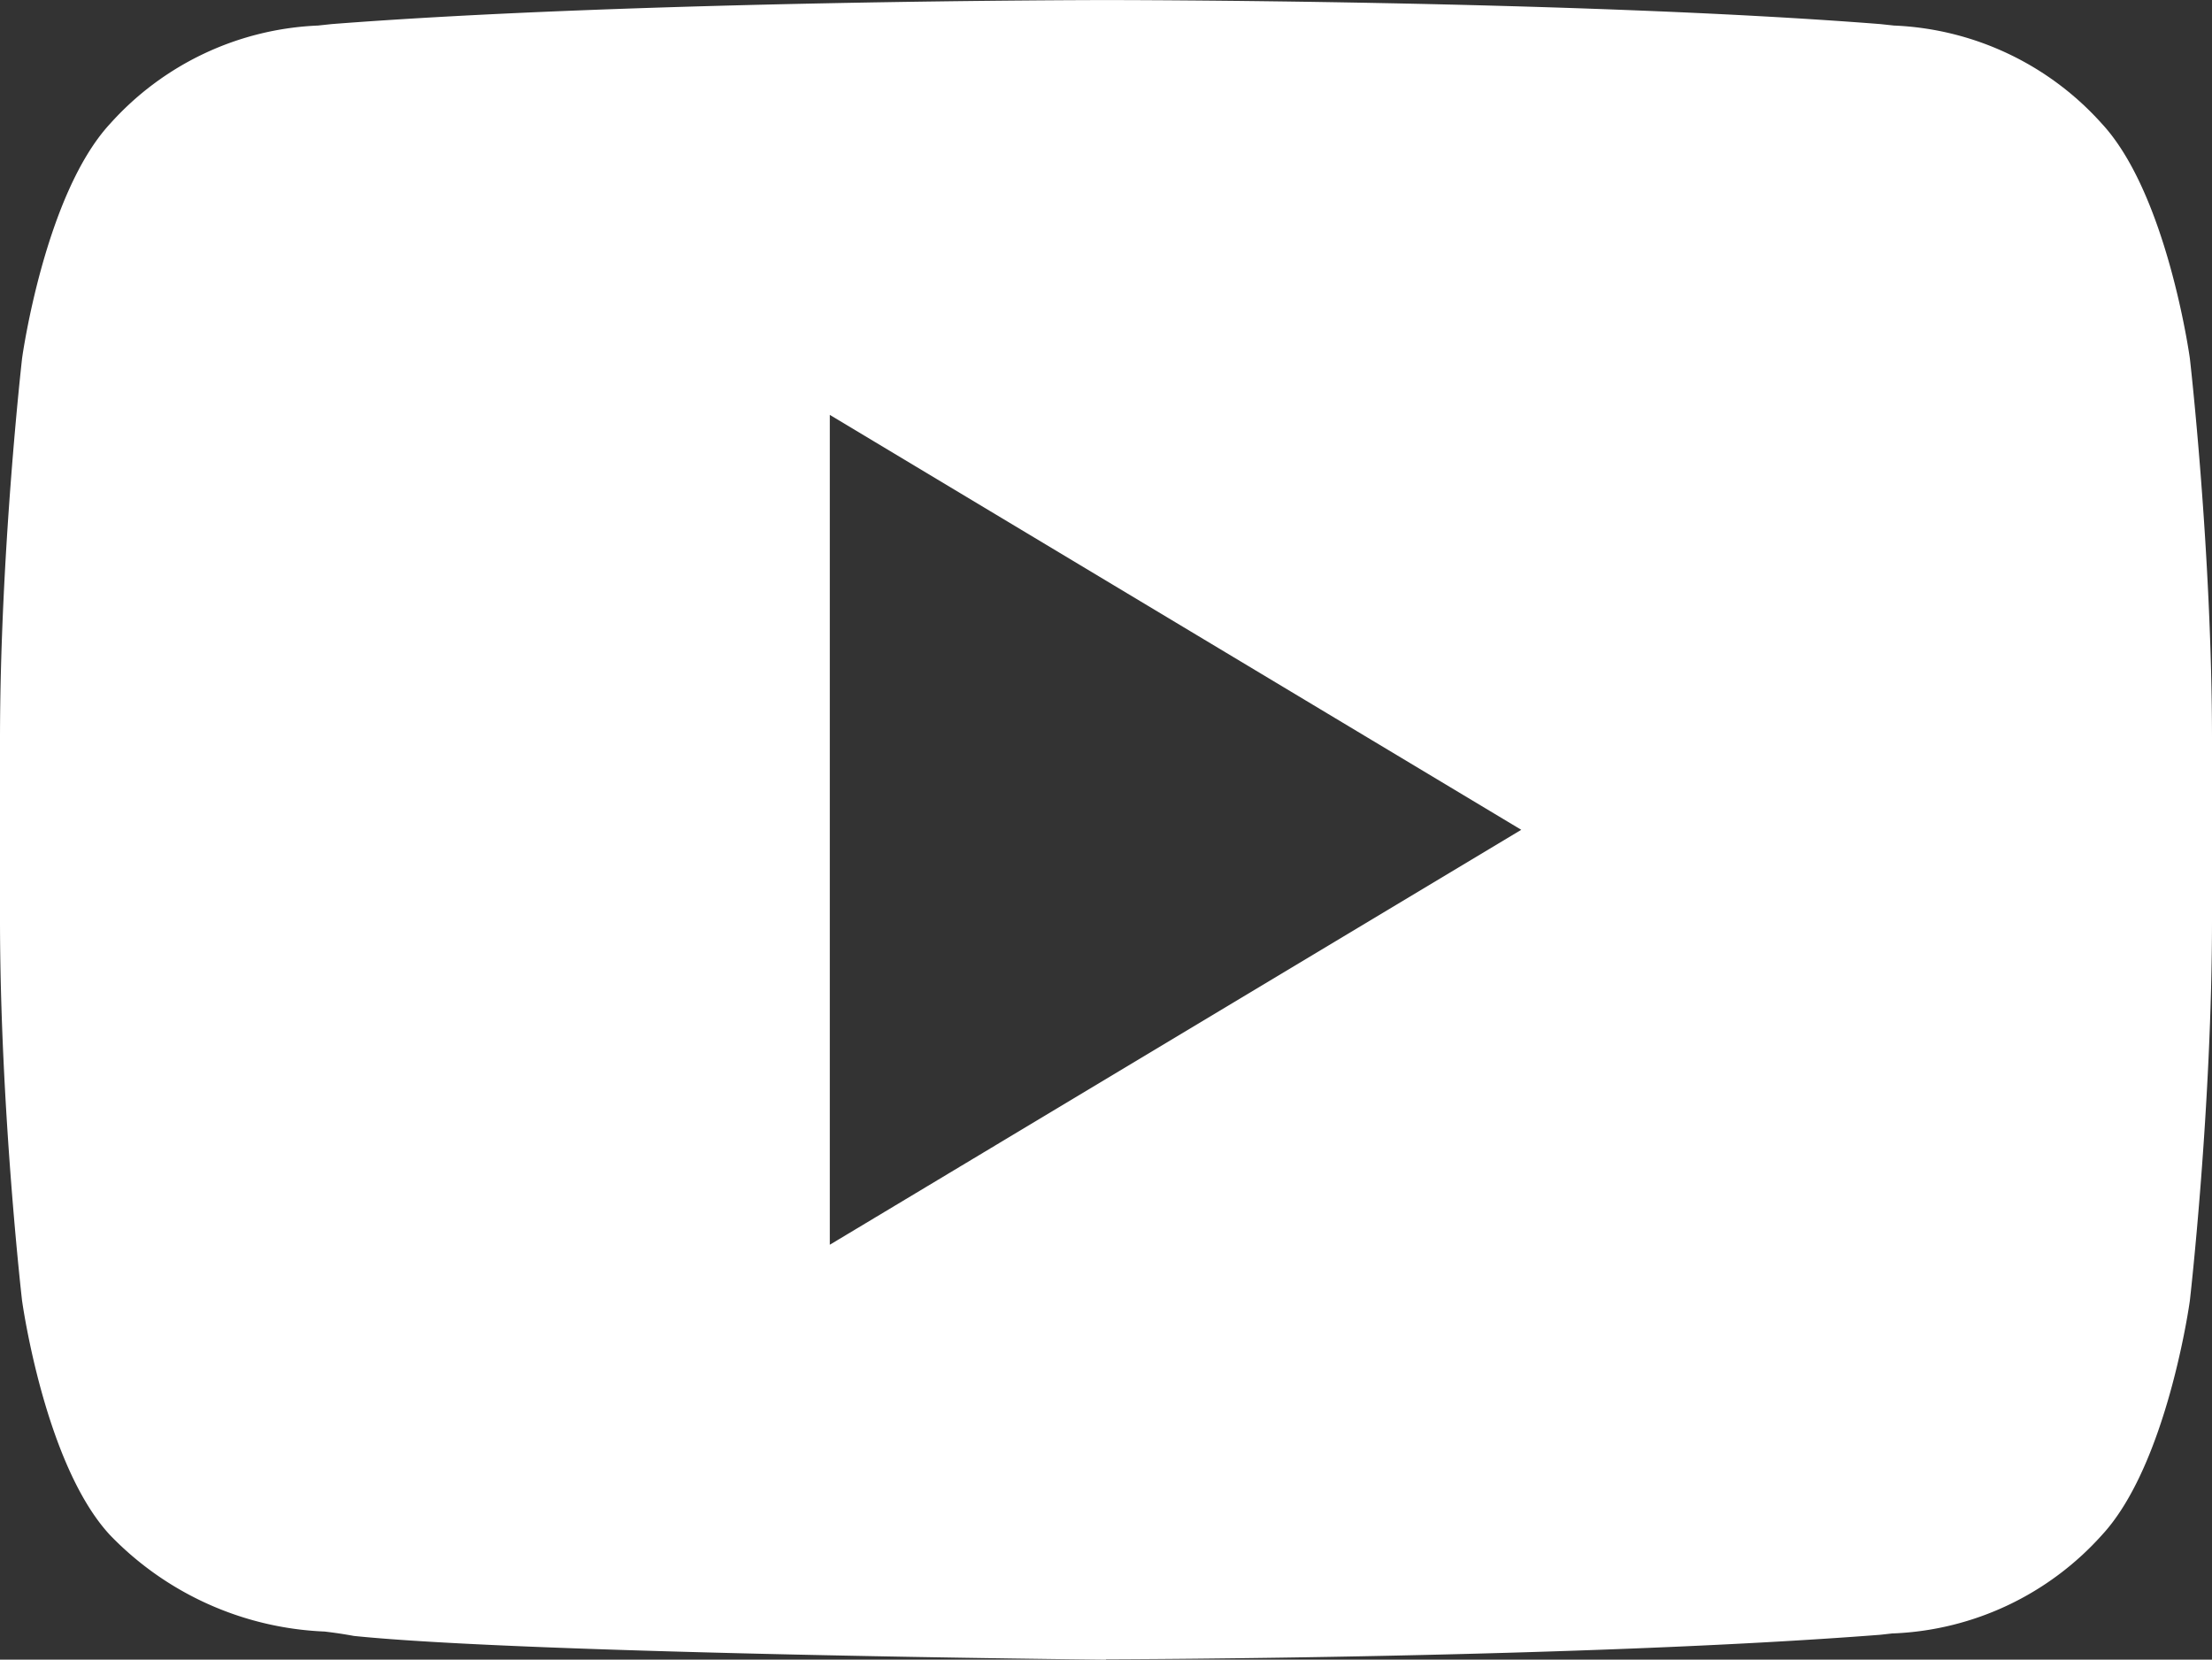 <svg xmlns="http://www.w3.org/2000/svg" width="38.018" height="28.523" viewBox="0 0 38.018 28.523">
    <rect x="0" y="0" width="38.018" height="28.523" fill="#333333" stroke="none"/>
    <defs>
        <style>
            .cls-1{fill:#fff}
        </style>
    </defs>
    <g id="youtube" transform="translate(0 .001)">
        <g id="youtube_317714">
            <path id="Subtraction_1" d="M-1155.912-3015.27c-.1 0-9.936-.1-12.927-.408a7.396 7.396 0 0 0-.51-.076h-.007a5.433 5.433 0 0 1-3.674-1.657c-1.121-1.208-1.507-4-1.511-4.024s-.38-3.317-.38-6.564v-3.075c0-3.222.376-6.53.38-6.563s.394-2.82 1.511-4.028a5.077 5.077 0 0 1 3.575-1.689l.234-.025c5.257-.408 13.219-.413 13.3-.413h.018c.08 0 8.042 0 13.3.413l.234.025a5.076 5.076 0 0 1 3.575 1.689c1.118 1.208 1.506 4 1.51 4.028s.381 3.333.381 6.564v3.073c0 3.23-.377 6.531-.381 6.563s-.391 2.816-1.51 4.024a5.091 5.091 0 0 1-3.567 1.691h-.027l-.215.024c-5.157.4-12.975.421-13.306.422zm-4.747-21.392v14.261l11.884-7.131-11.884-7.131z" class="cls-1" data-name="Subtraction 1" transform="translate(1174.921 3043.792)"/>
        </g>
    </g>
</svg>
